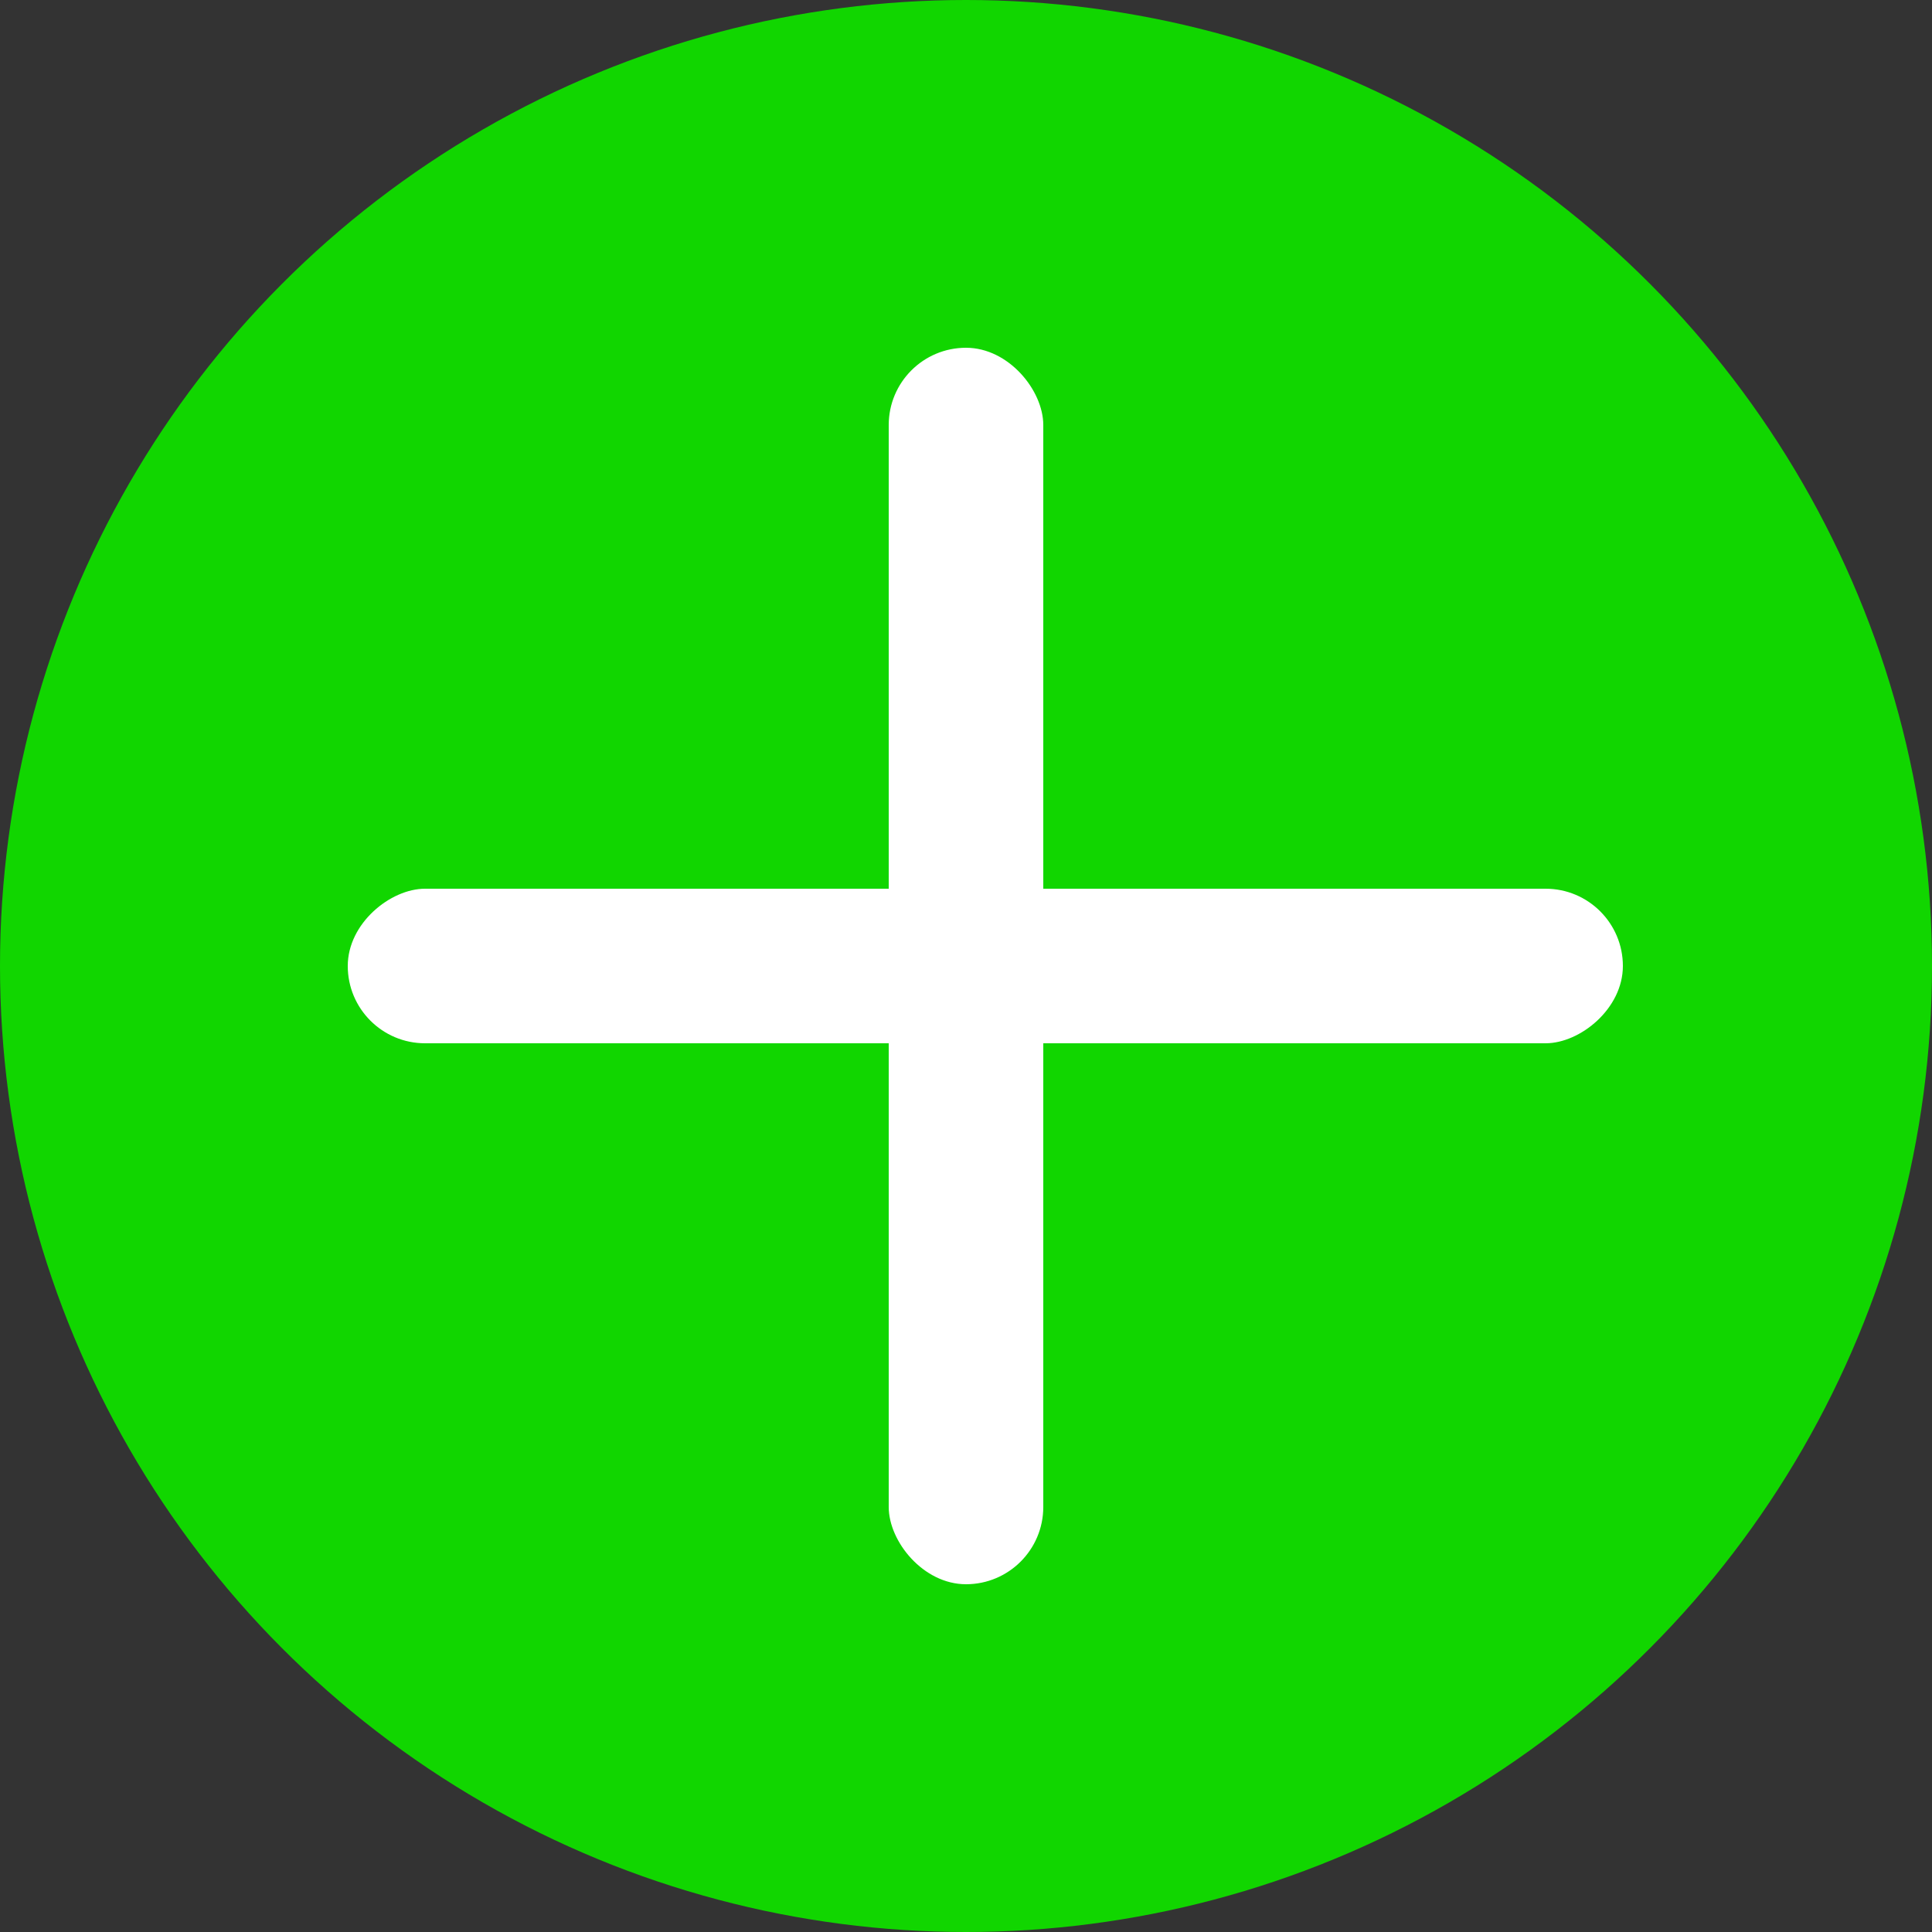 <?xml version="1.0" encoding="UTF-8"?> <svg xmlns="http://www.w3.org/2000/svg" width="50" height="50" viewBox="0 0 50 50" fill="none"><rect x="0" y="0" width="50" height="50" fill="#333333" stroke="none"/> <circle cx="25" cy="25" r="25" fill="#11D600"></circle> <rect x="23" y="9" width="4" height="32" rx="2" fill="white"></rect> <rect x="9" y="27" width="4" height="33" rx="2" transform="rotate(-90 9 27)" fill="white"></rect> </svg> 